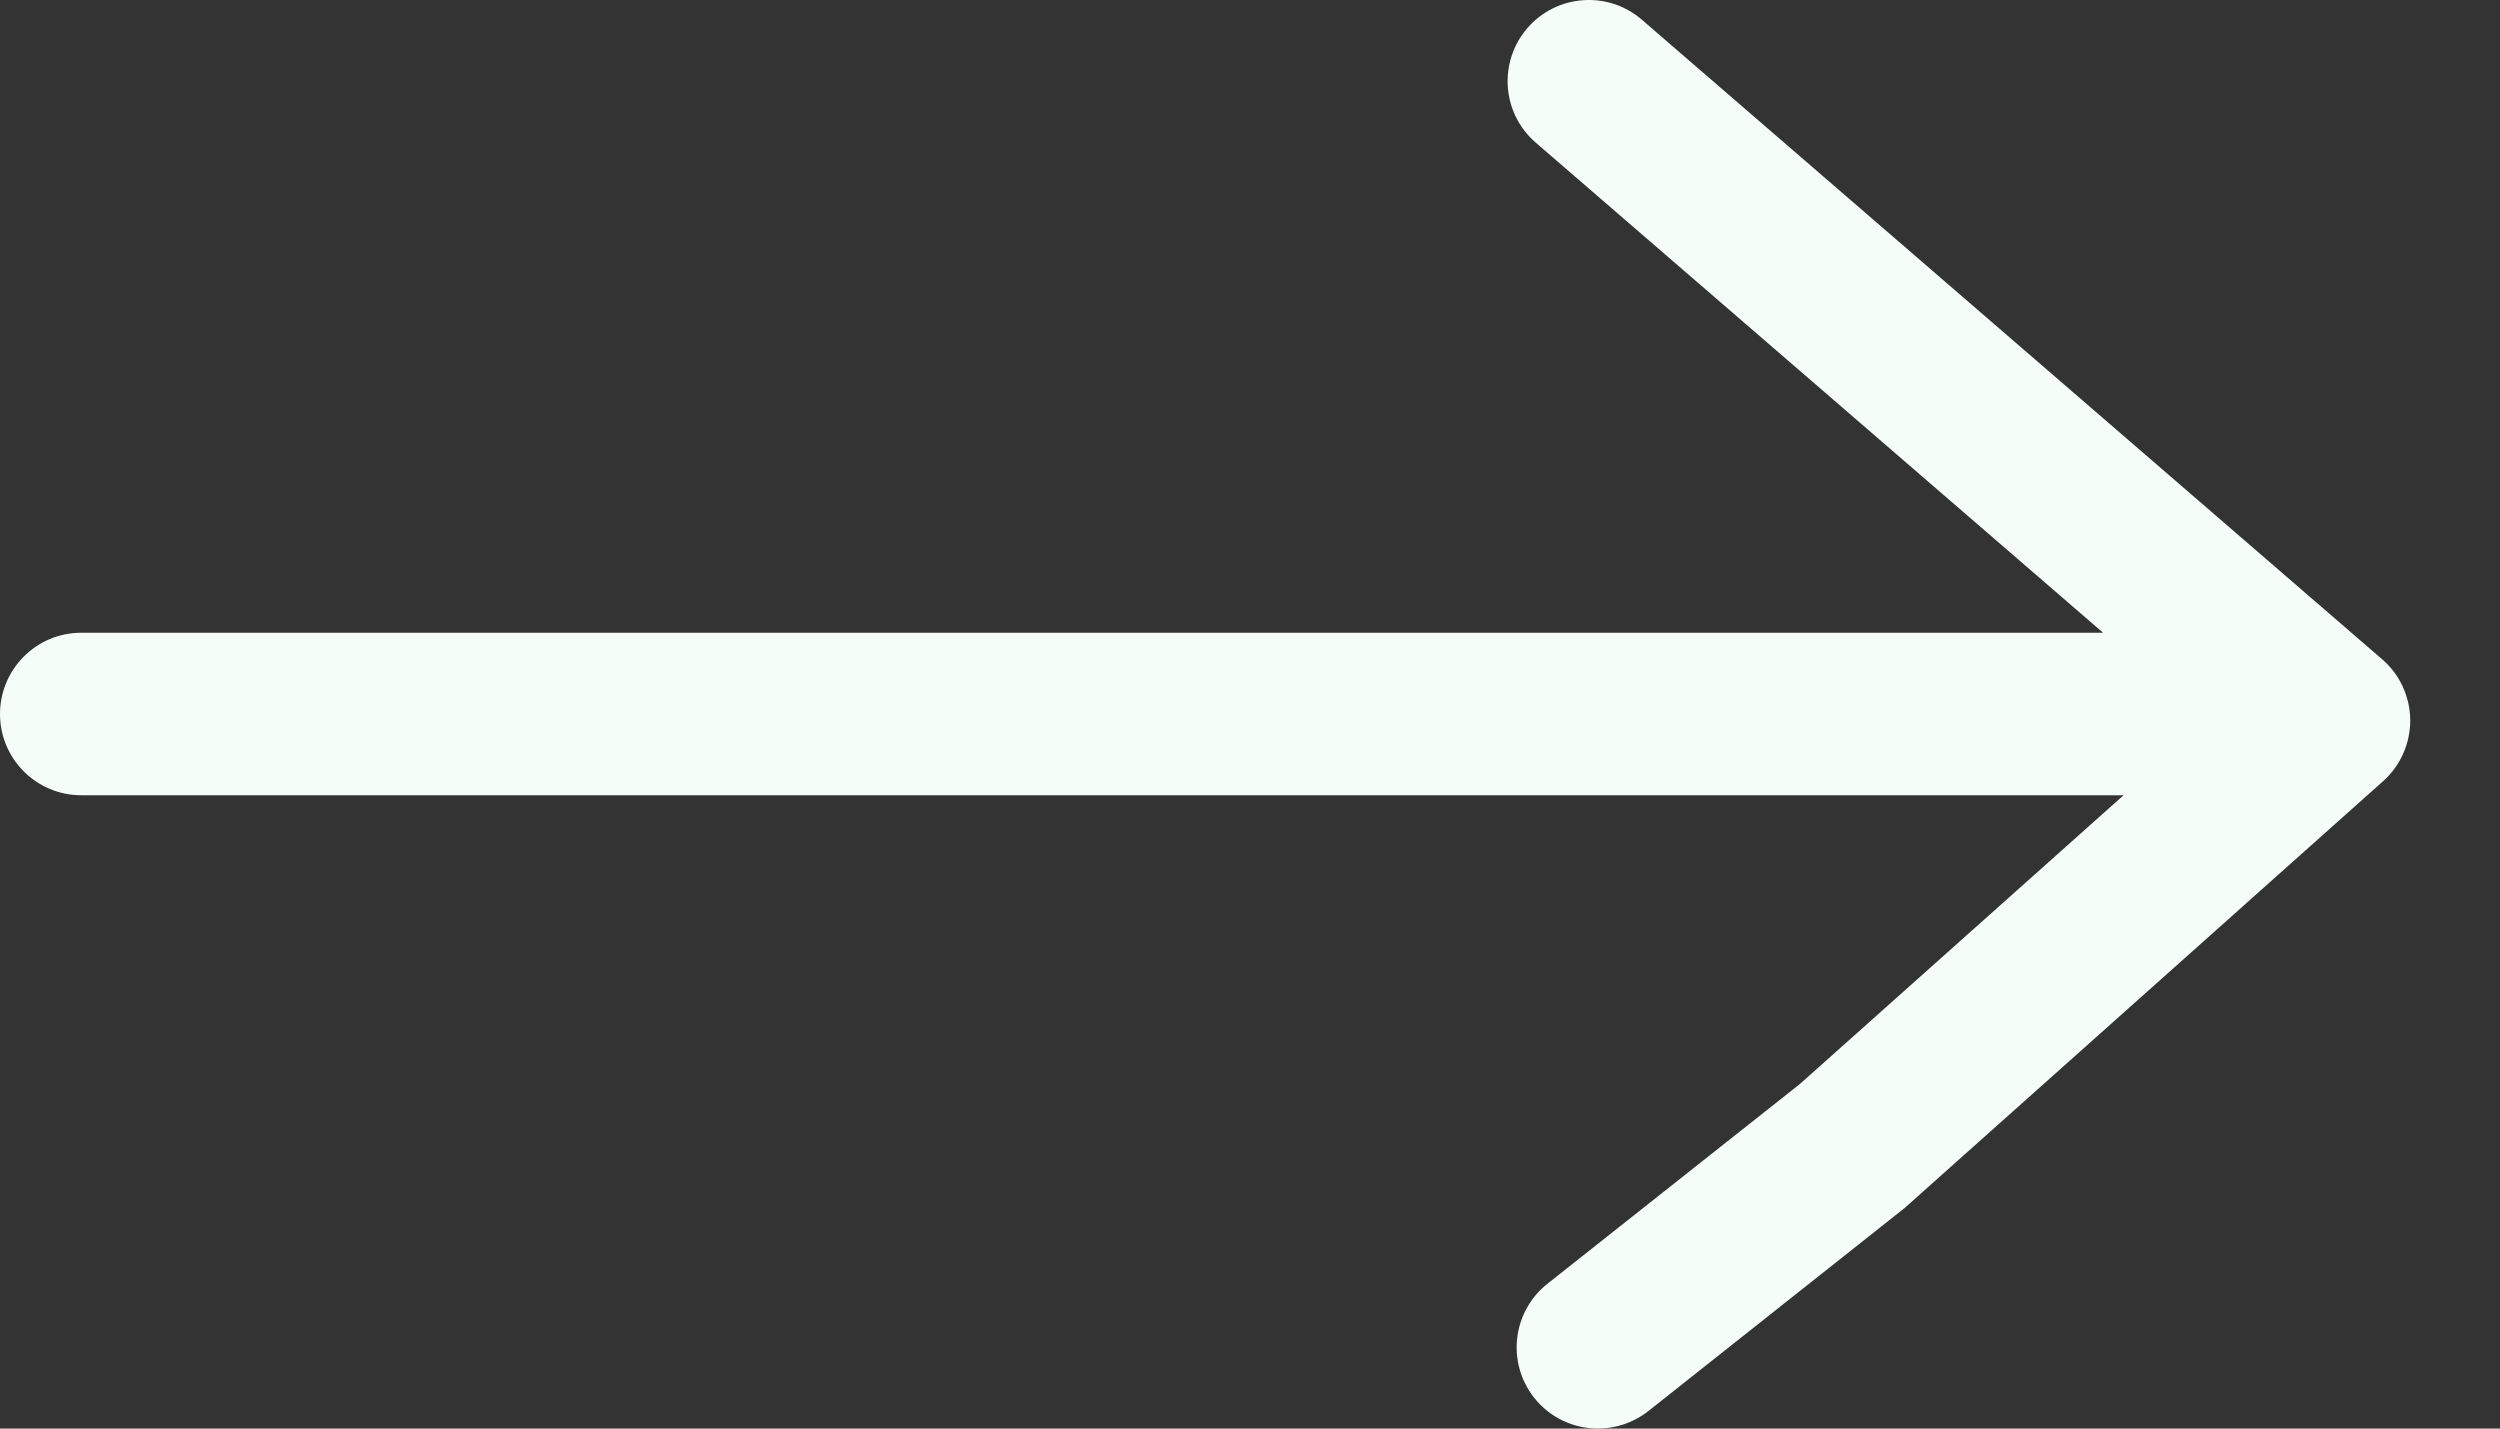 <svg width="21" height="12" viewBox="0 0 21 12" fill="none" xmlns="http://www.w3.org/2000/svg">
<rect x="0" y="0" width="21" height="12" fill="#333333" stroke="none"/>
<path d="M20.01 5.538L13.792 0.166C13.507 -0.081 13.075 -0.048 12.83 0.236C12.584 0.521 12.615 0.952 12.9 1.198L17.666 5.315H0.682C0.306 5.315 0 5.621 0 5.998C0 6.374 0.306 6.68 0.682 6.68H17.838L15.121 9.104L12.999 10.783C12.704 11.017 12.653 11.445 12.887 11.741C13.021 11.911 13.221 12 13.423 12C13.571 12 13.72 11.952 13.846 11.853L15.998 10.148L20.018 6.562C20.164 6.432 20.247 6.244 20.246 6.048C20.244 5.852 20.159 5.666 20.01 5.538L20.01 5.538Z" fill="#F4FDF8"/>
</svg>
